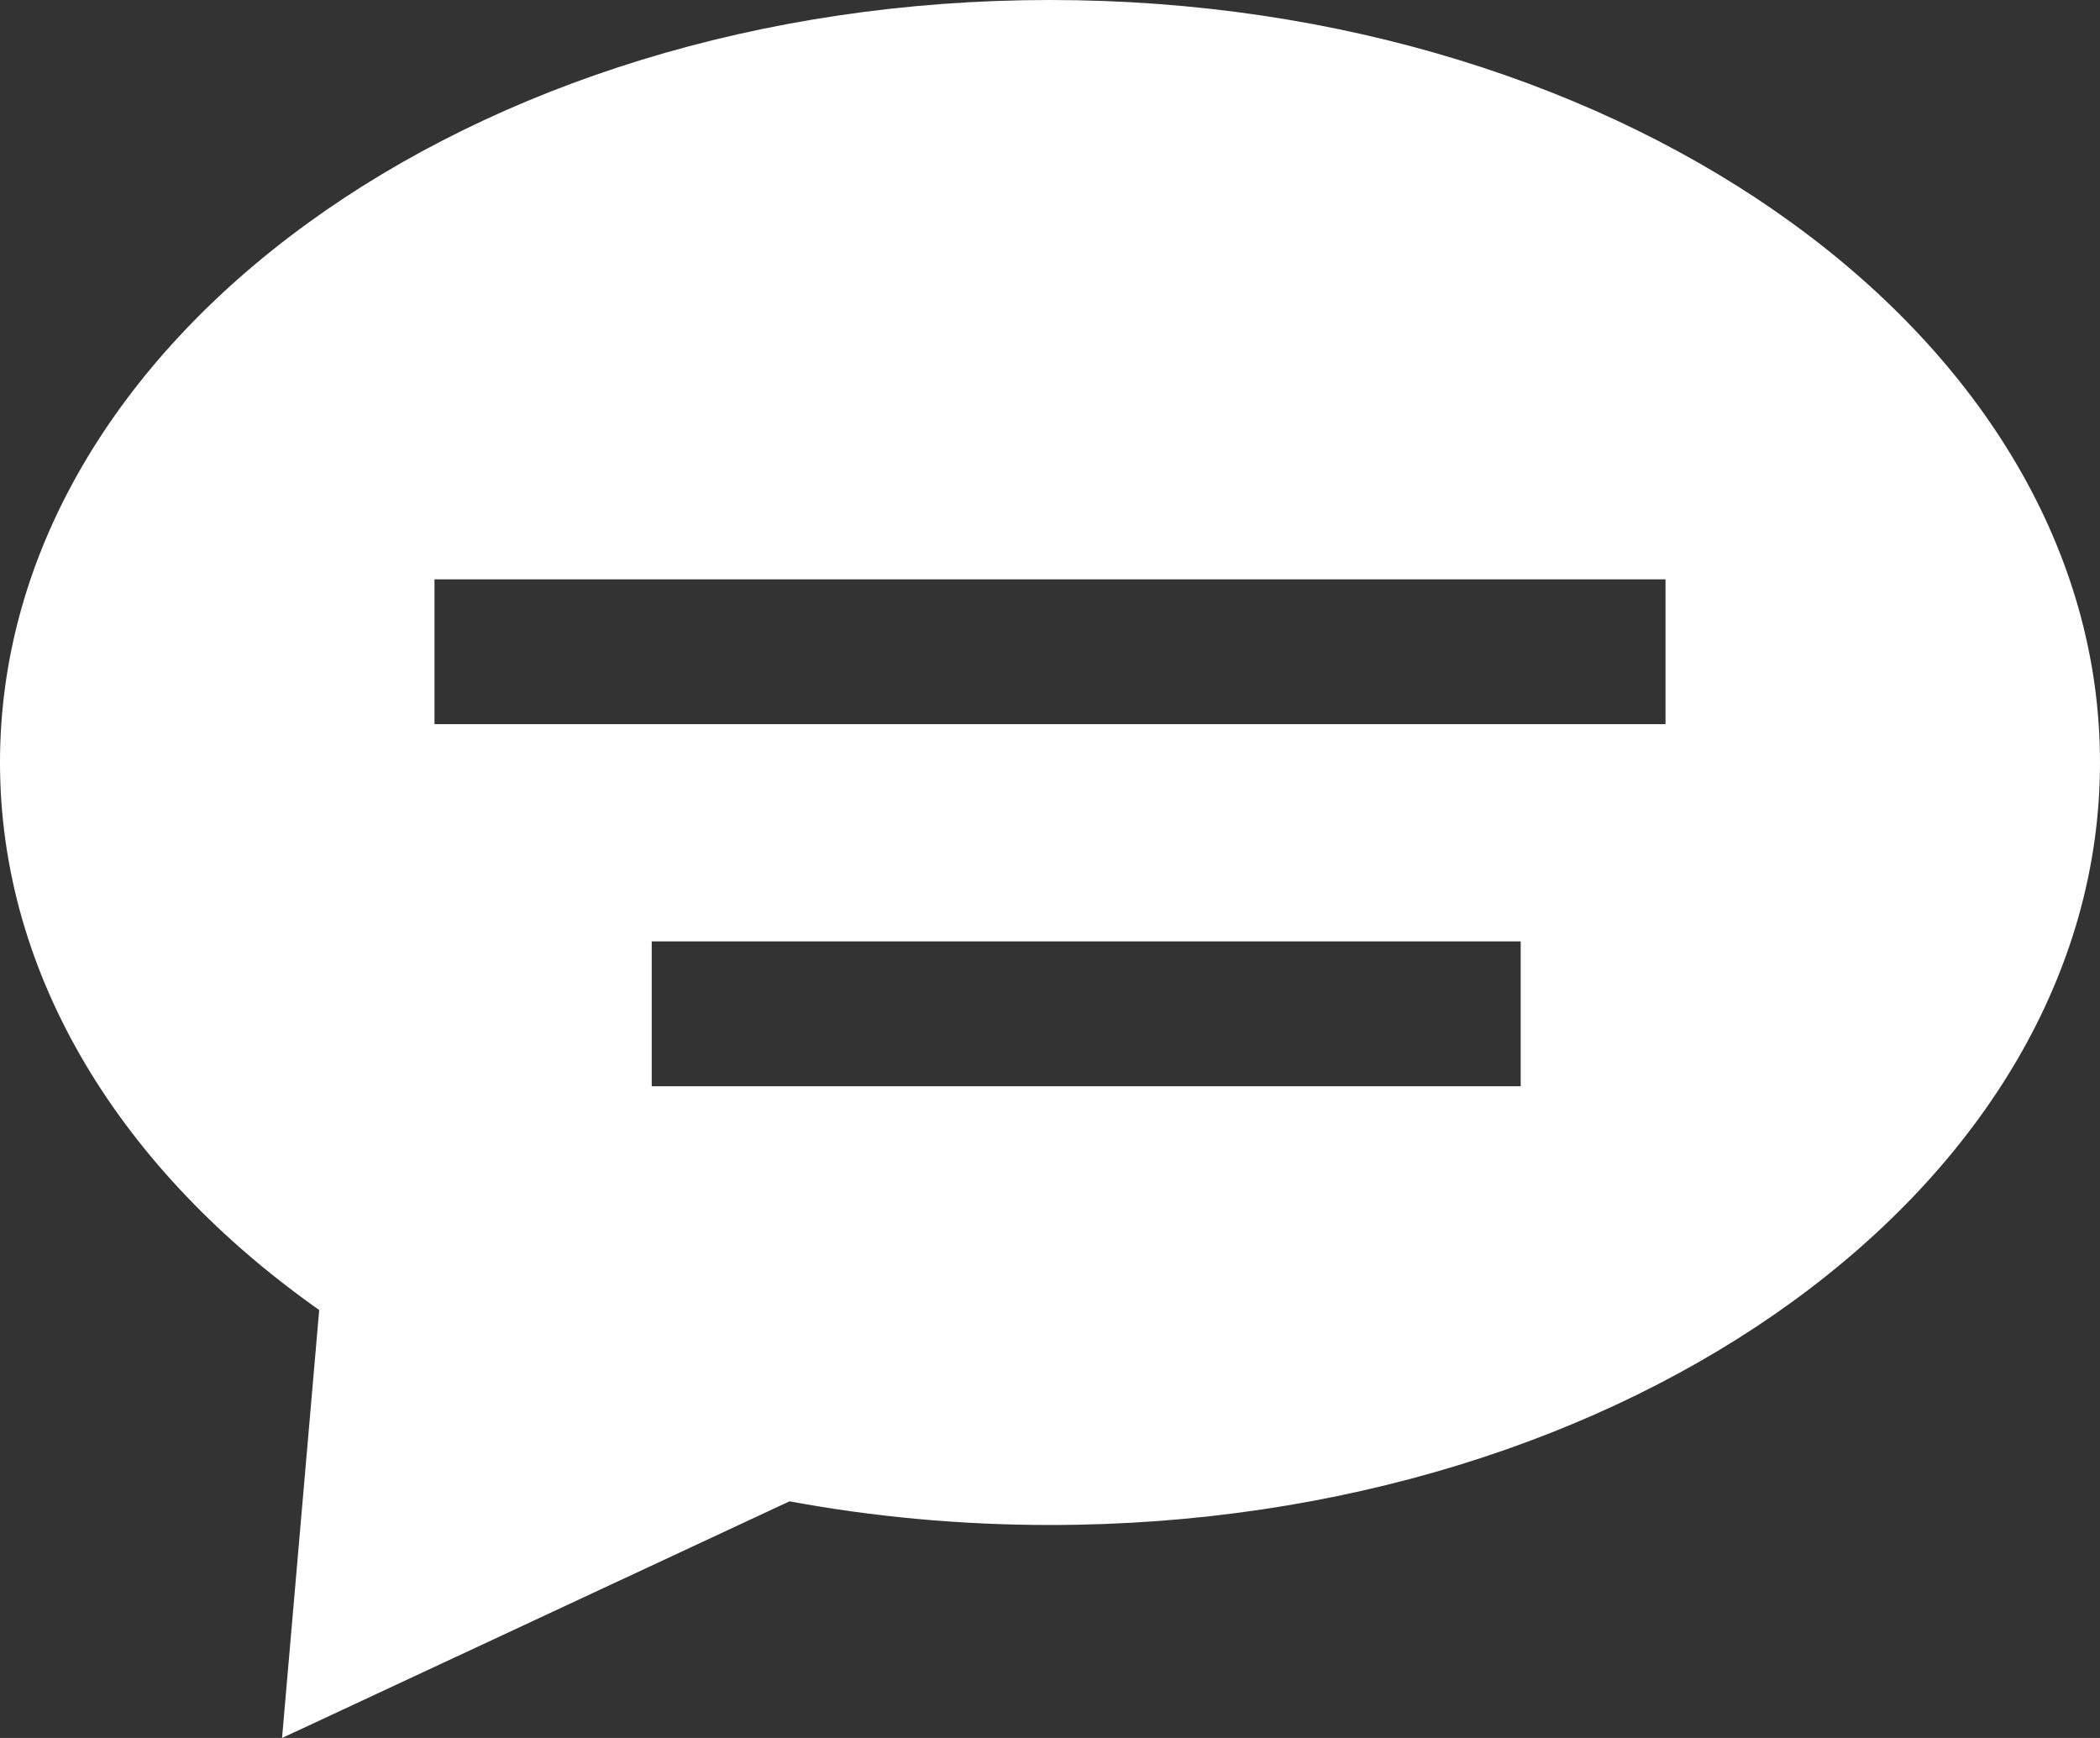 <?xml version="1.0" encoding="UTF-8"?>
<svg width="29px" height="24px" viewBox="0 0 29 24" version="1.1" xmlns="http://www.w3.org/2000/svg" xmlns:xlink="http://www.w3.org/1999/xlink">
    <rect x="0" y="0" width="29" height="24" fill="#333333" stroke="none"/>
    <!-- Generator: Sketch 54.1 (76490) - https://sketchapp.com -->
    <title>Shape</title>
    <desc>Created with Sketch.</desc>
    <g id="Designs-V1" stroke="none" stroke-width="1" fill="none" fill-rule="evenodd">
        <g id="ECL----Our-Story" transform="translate(-1326, -1072)" fill="#FFFFFF" fill-rule="nonzero">
            <g id="Sidebar" transform="translate(1240, 815)">
                <path d="M100.5,257 C92.492,257 86,261.714 86,267.529 C86,270.496 87.69,273.176 90.408,275.09 L89.895,281 L96.903,277.732 C98.053,277.945 99.258,278.059 100.5,278.059 C108.508,278.059 115,273.344 115,267.529 C115,261.714 108.508,257 100.5,257 Z M107,272 L95,272 L95,270 L107,270 L107,272 L107,272 Z M109,267 L92,267 L92,265 L109,265 L109,267 Z" id="Shape"></path>
            </g>
        </g>
    </g>
</svg>
